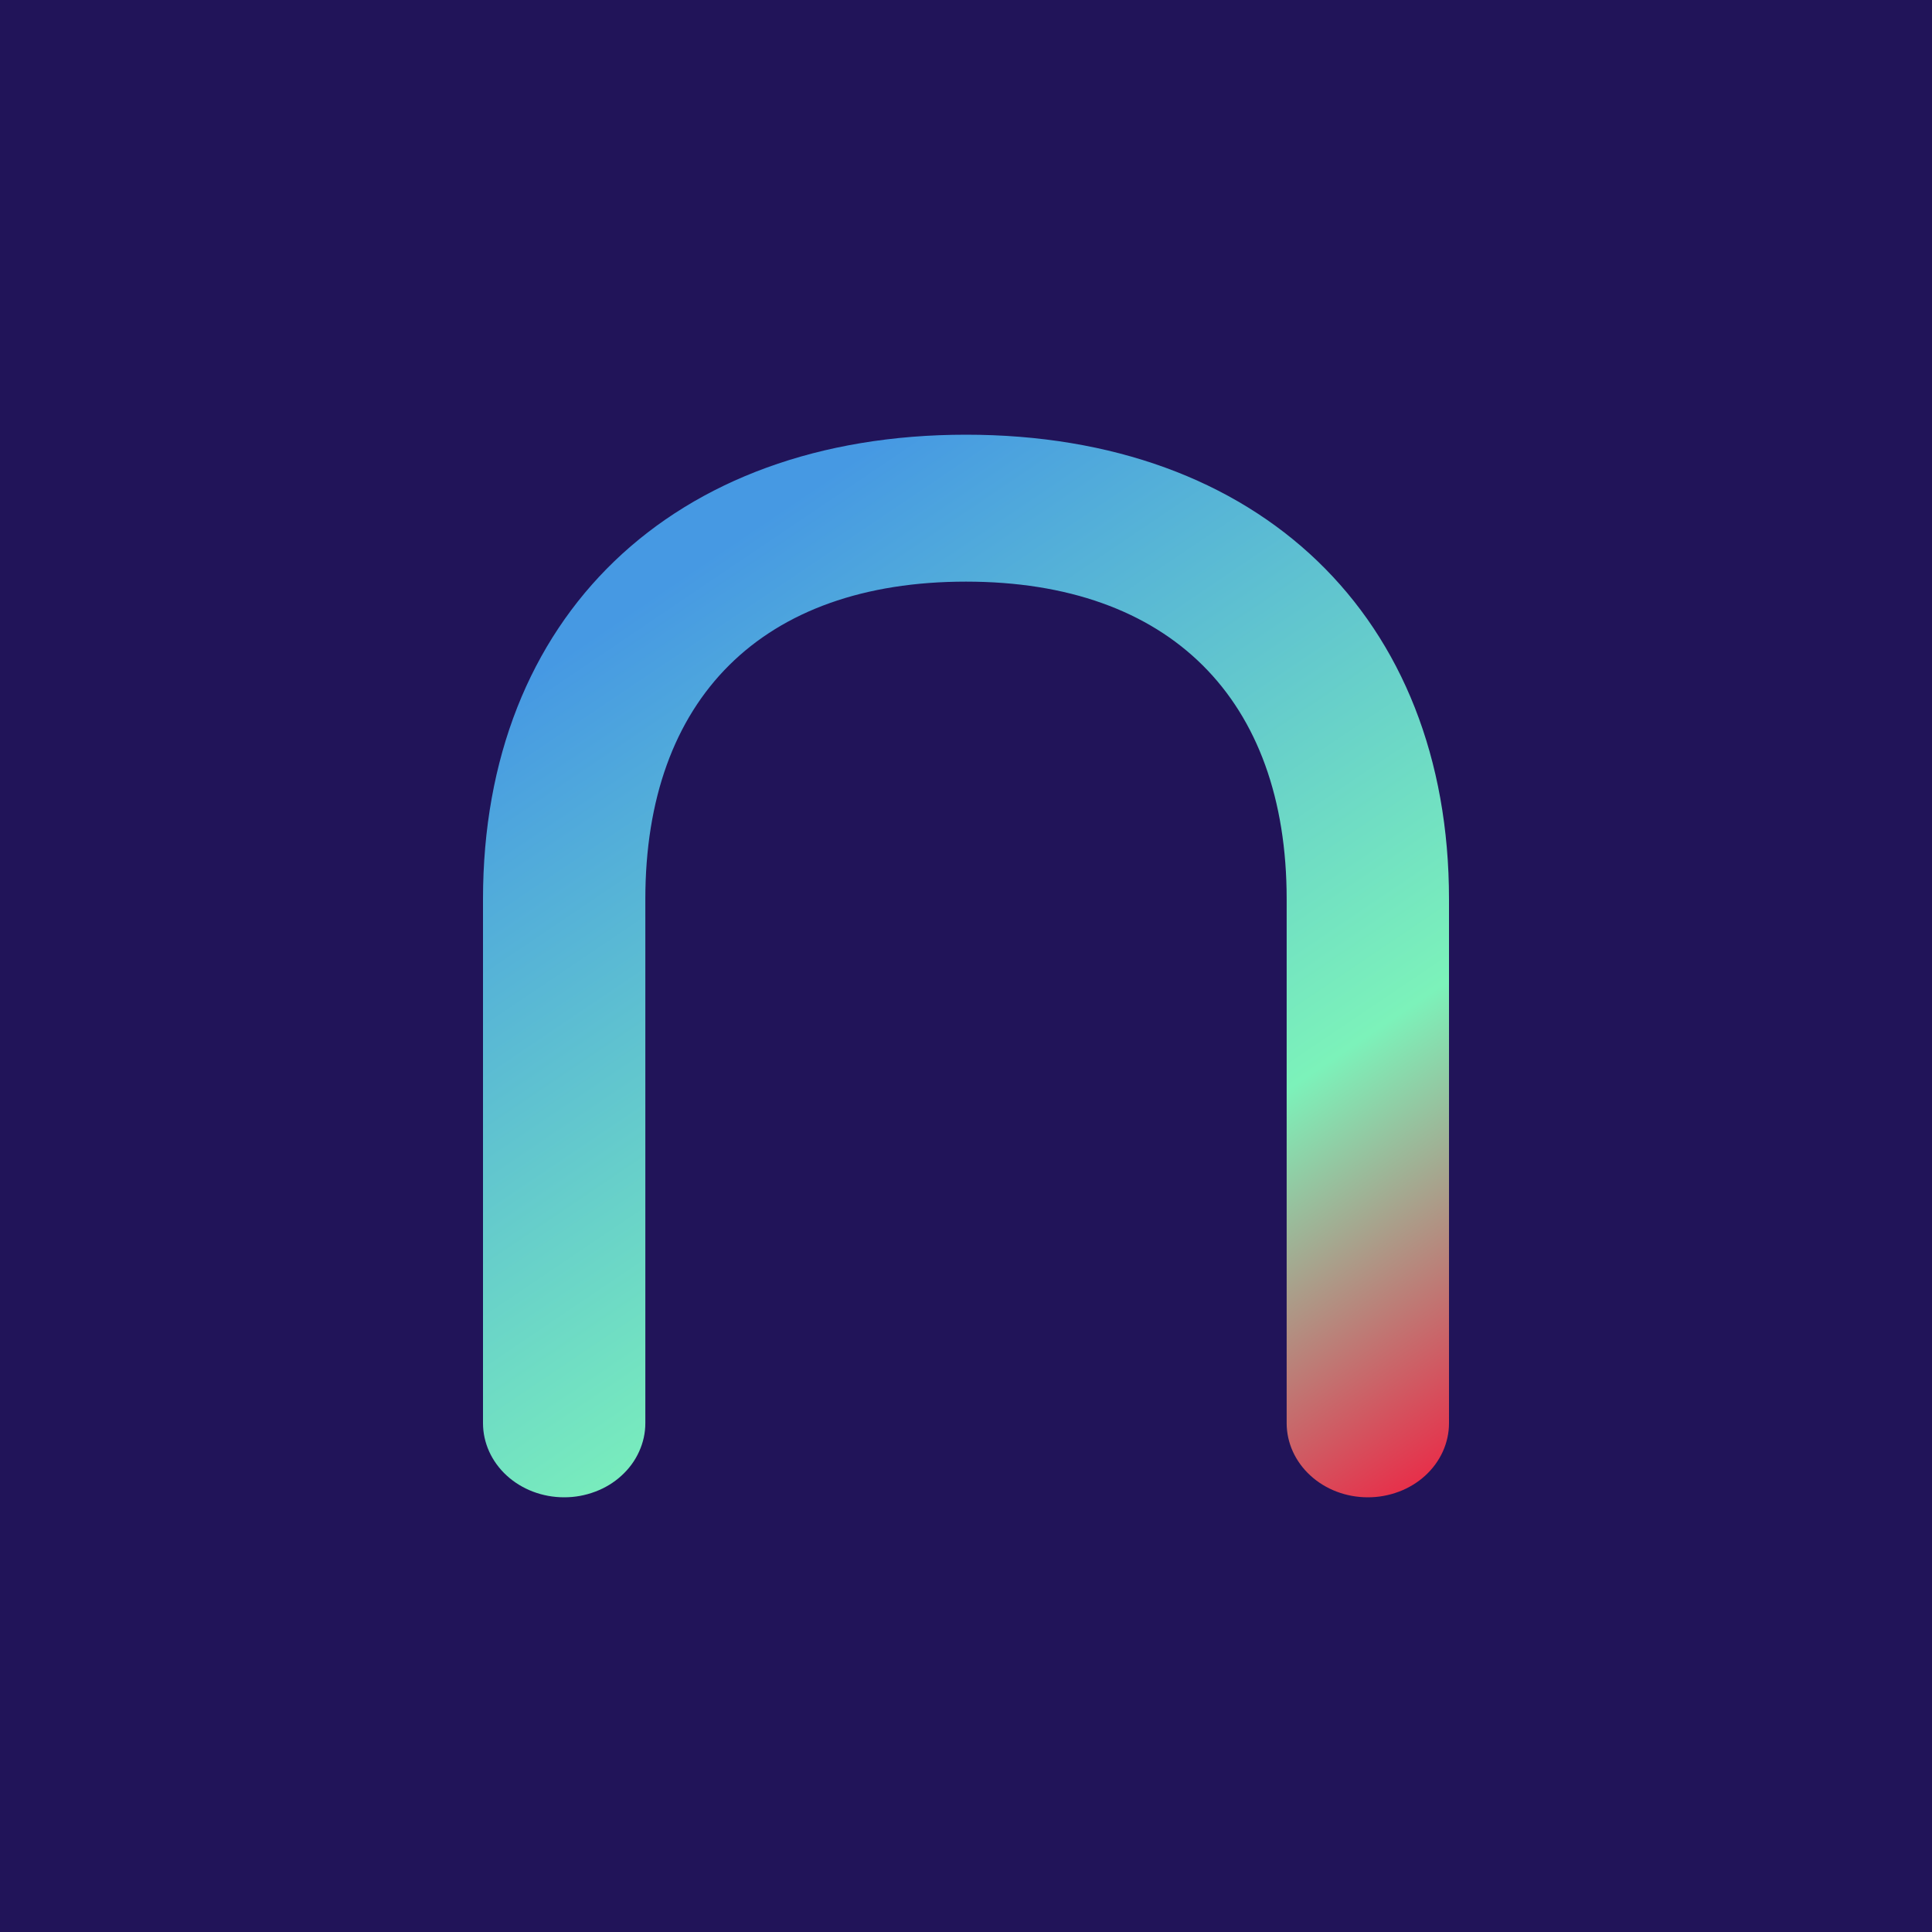 <svg x="0" y="0" width="40" height="40" overflow="inherit" viewBox="0, 0, 40, 40" preserveAspectRatio="xMidYMid" font-size="0" xml:space="default" style="fill:none;" xmlns="http://www.w3.org/2000/svg" xmlns:xlink="http://www.w3.org/1999/xlink" xmlns:xml="http://www.w3.org/XML/1998/namespace" version="1.1"><rect x="0" y="0" width="40" height="40" xml:space="default" style="fill:#211459;" /><path d="M10 18.615 L10 29.465 C10 29.872 10.177 30.262 10.491 30.55 C10.806 30.838 11.233 31 11.678 31 C11.899 31.001 12.117 30.961 12.321 30.884 C12.526 30.808 12.711 30.695 12.867 30.552 C13.024 30.409 13.148 30.24 13.232 30.053 C13.317 29.867 13.361 29.667 13.361 29.465 L13.361 18.615 C13.361 14.46 15.782 12.042 20 12.042 C24.218 12.042 26.639 14.474 26.639 18.615 L26.639 29.465 C26.639 29.872 26.816 30.262 27.131 30.55 C27.445 30.838 27.872 31 28.317 31 C28.538 31.001 28.756 30.961 28.961 30.884 C29.165 30.808 29.35 30.695 29.507 30.552 C29.663 30.409 29.787 30.24 29.872 30.053 C29.956 29.867 30 29.667 30 29.465 L30 18.615 C30 12.775 26.075 9 20 9 C13.925 9 10 12.775 10 18.615 z" xml:space="default" style="fill:url(#paint0_linear_2825_11);" /><defs xml:space="default"><linearGradient x1="6.429" y1="6.25" x2="28.809" y2="39.367" gradientUnits="userSpaceOnUse" id="paint0_linear_2825_11" xml:space="default"><stop offset="22.466%" stop-color="#4699E3" stop-opacity="1" xml:space="default" /><stop offset="62.148%" stop-color="#7CF2BA" stop-opacity="1" xml:space="default" /><stop offset="87.401%" stop-color="#FF0431" stop-opacity="1" xml:space="default" /></linearGradient></defs></svg>